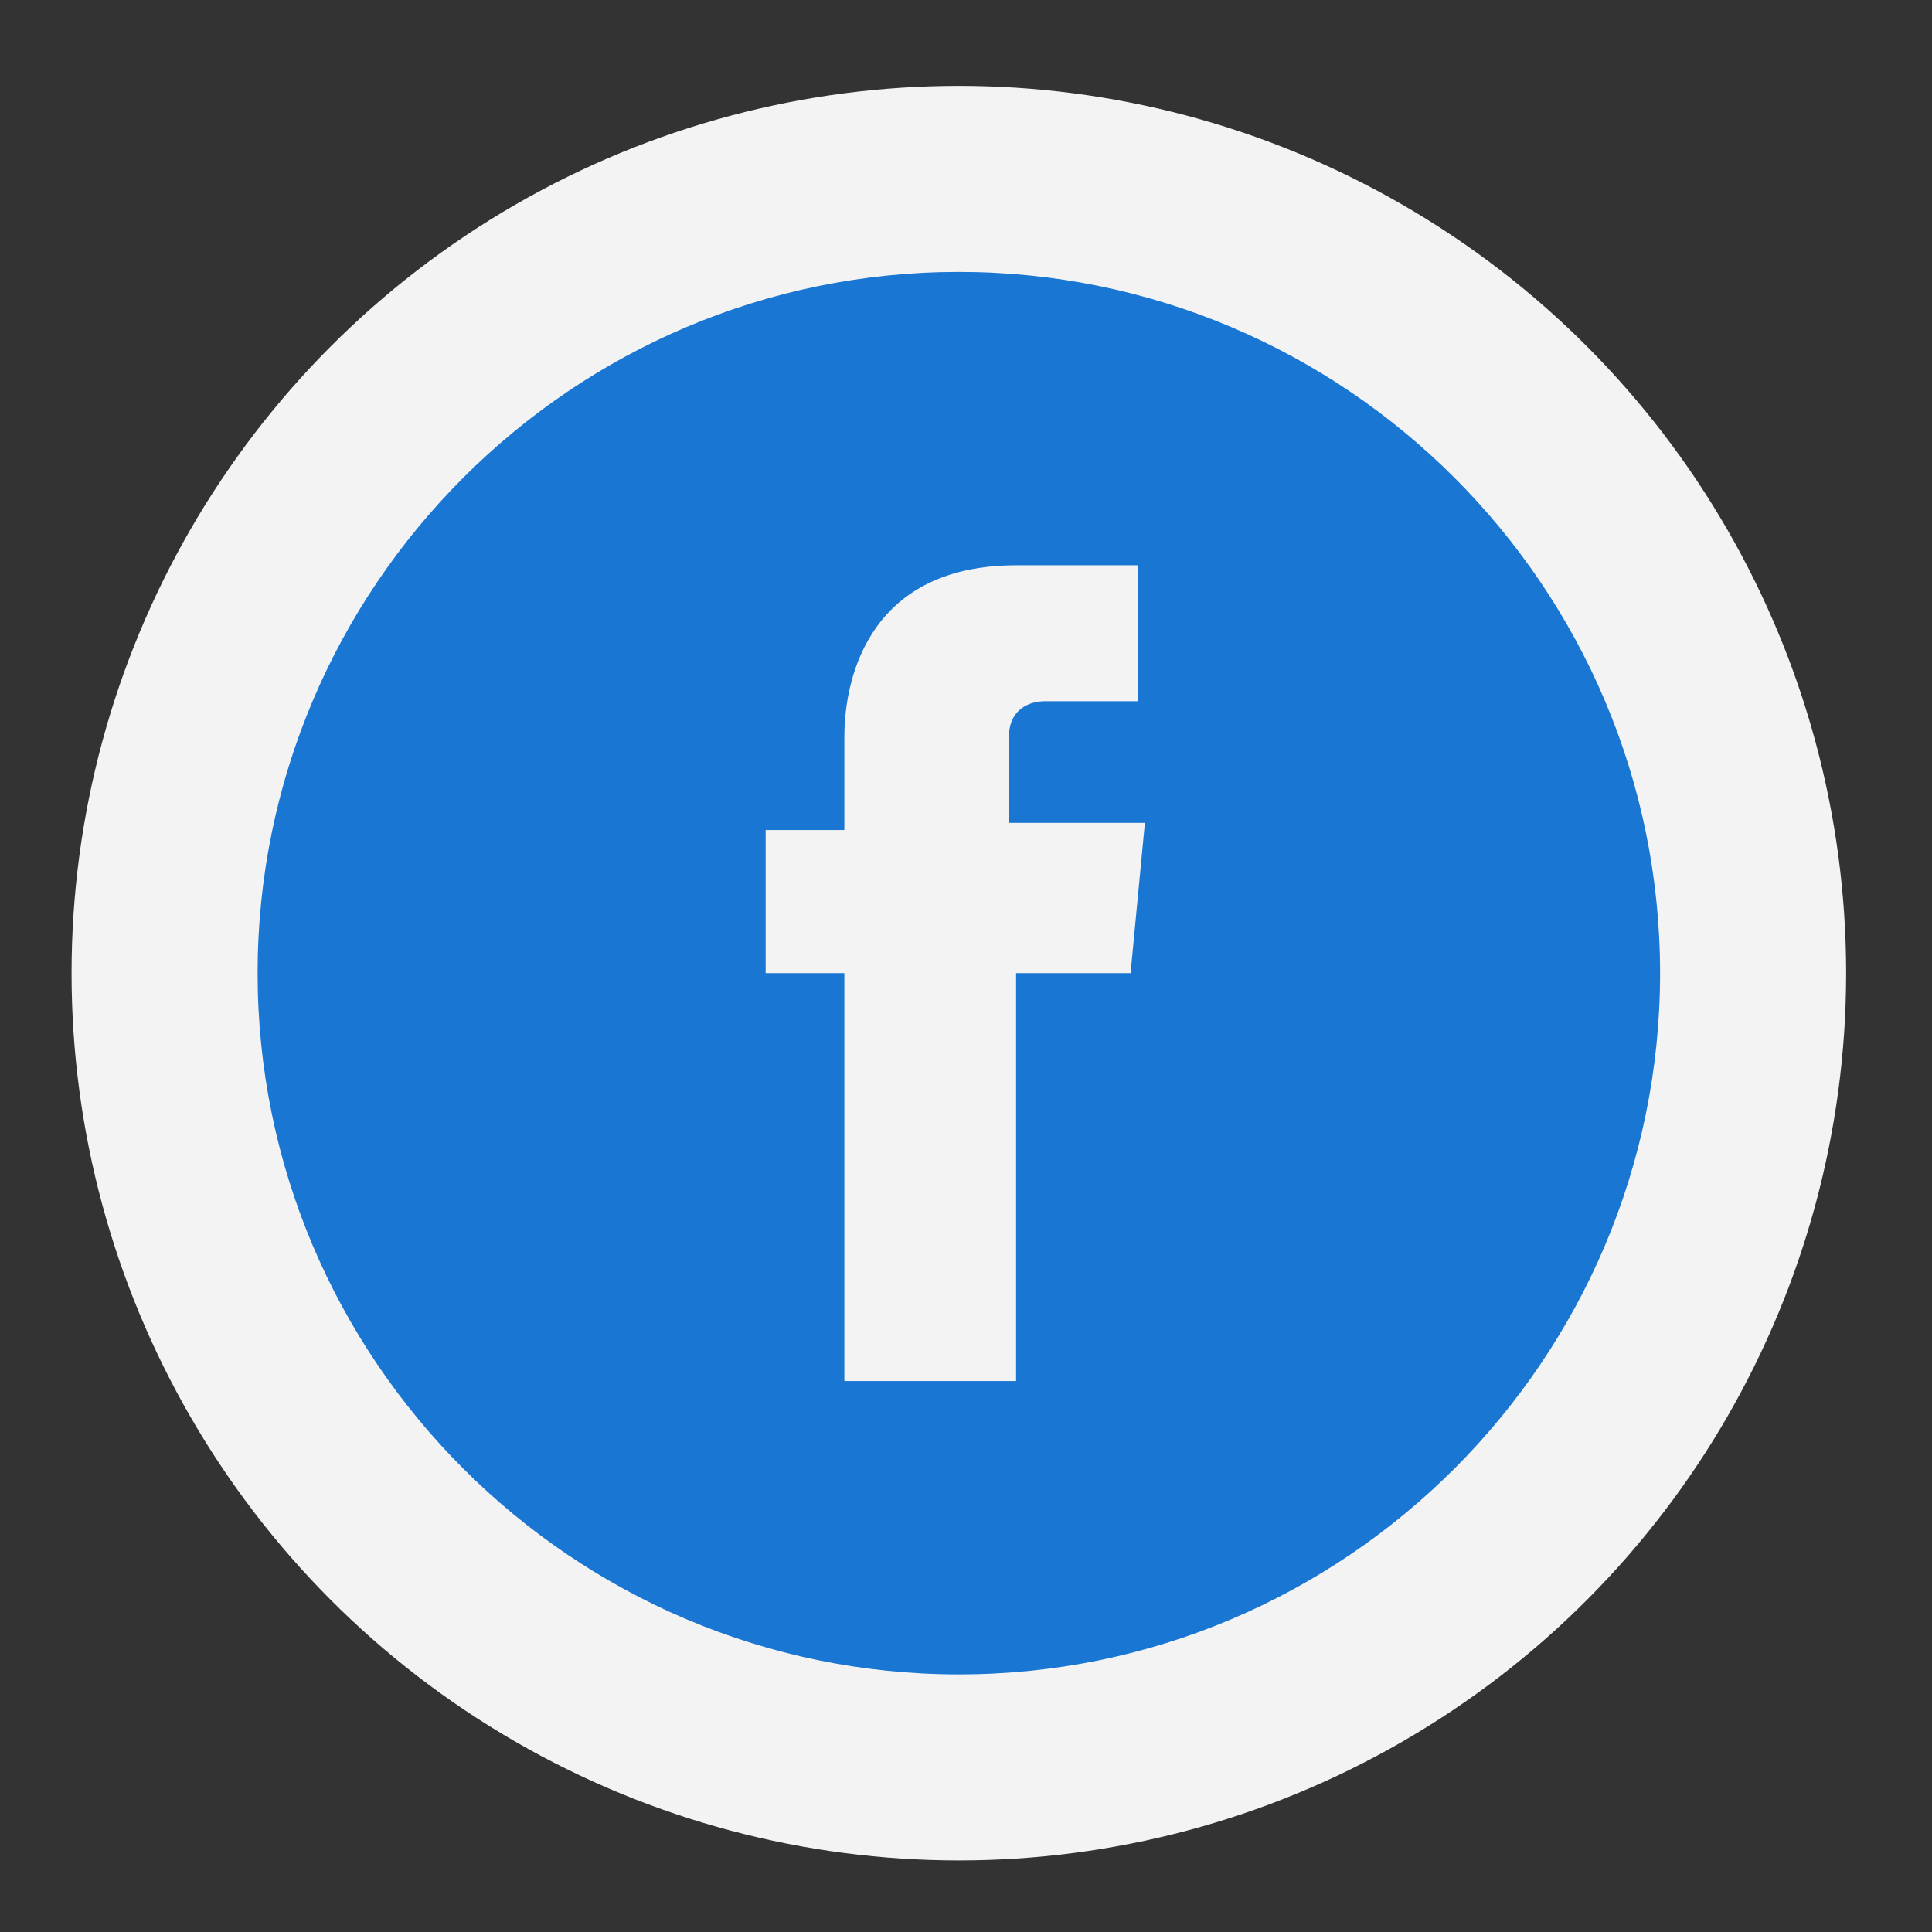 <?xml version="1.0" encoding="utf-8"?>
<!-- Generator: Adobe Illustrator 26.0.1, SVG Export Plug-In . SVG Version: 6.00 Build 0)  -->
<svg version="1.1" id="Layer_1" xmlns="http://www.w3.org/2000/svg" xmlns:xlink="http://www.w3.org/1999/xlink" x="0px" y="0px"
	 viewBox="0 0 27 27" style="enable-background:new 0 0 27 27;" xml:space="preserve">
<rect x="0" y="0" width="27" height="27" fill="#333333" stroke="none"/>
<style type="text/css">
	.st0{fill-rule:evenodd;clip-rule:evenodd;fill:#F3F3F3;}
	.st1{fill-rule:evenodd;clip-rule:evenodd;fill:#00A82D;}
	.st2{fill-rule:evenodd;clip-rule:evenodd;fill:#1976D2;}
	.st3{fill-rule:evenodd;clip-rule:evenodd;fill:#007AB9;}
	.st4{fill-rule:evenodd;clip-rule:evenodd;fill:#FFFFFF;}
	.st5{fill:#4CAF50;}
	.st6{fill:#1E88E5;}
	.st7{fill:#E53935;}
	.st8{fill:#C62828;}
	.st9{fill:#FBC02D;}
</style>
<g>
	<circle class="st0" cx="13.4" cy="13.6" r="12.4"/>
	<path class="st2" d="M13.4,23.4c-5.4,0-9.8-4.4-9.8-9.8c0-5.4,4.4-9.8,9.8-9.8s9.8,4.4,9.8,9.8C23.2,19,18.8,23.4,13.4,23.4z"/>
</g>
<path class="st0" d="M15.8,13.6h-1.6v5.7h-2.4v-5.7h-1.1v-2h1.1v-1.3c0-0.9,0.4-2.4,2.4-2.4l1.7,0v1.9h-1.3c-0.2,0-0.5,0.1-0.5,0.5
	v1.2H16L15.8,13.6L15.8,13.6z"/>
</svg>
